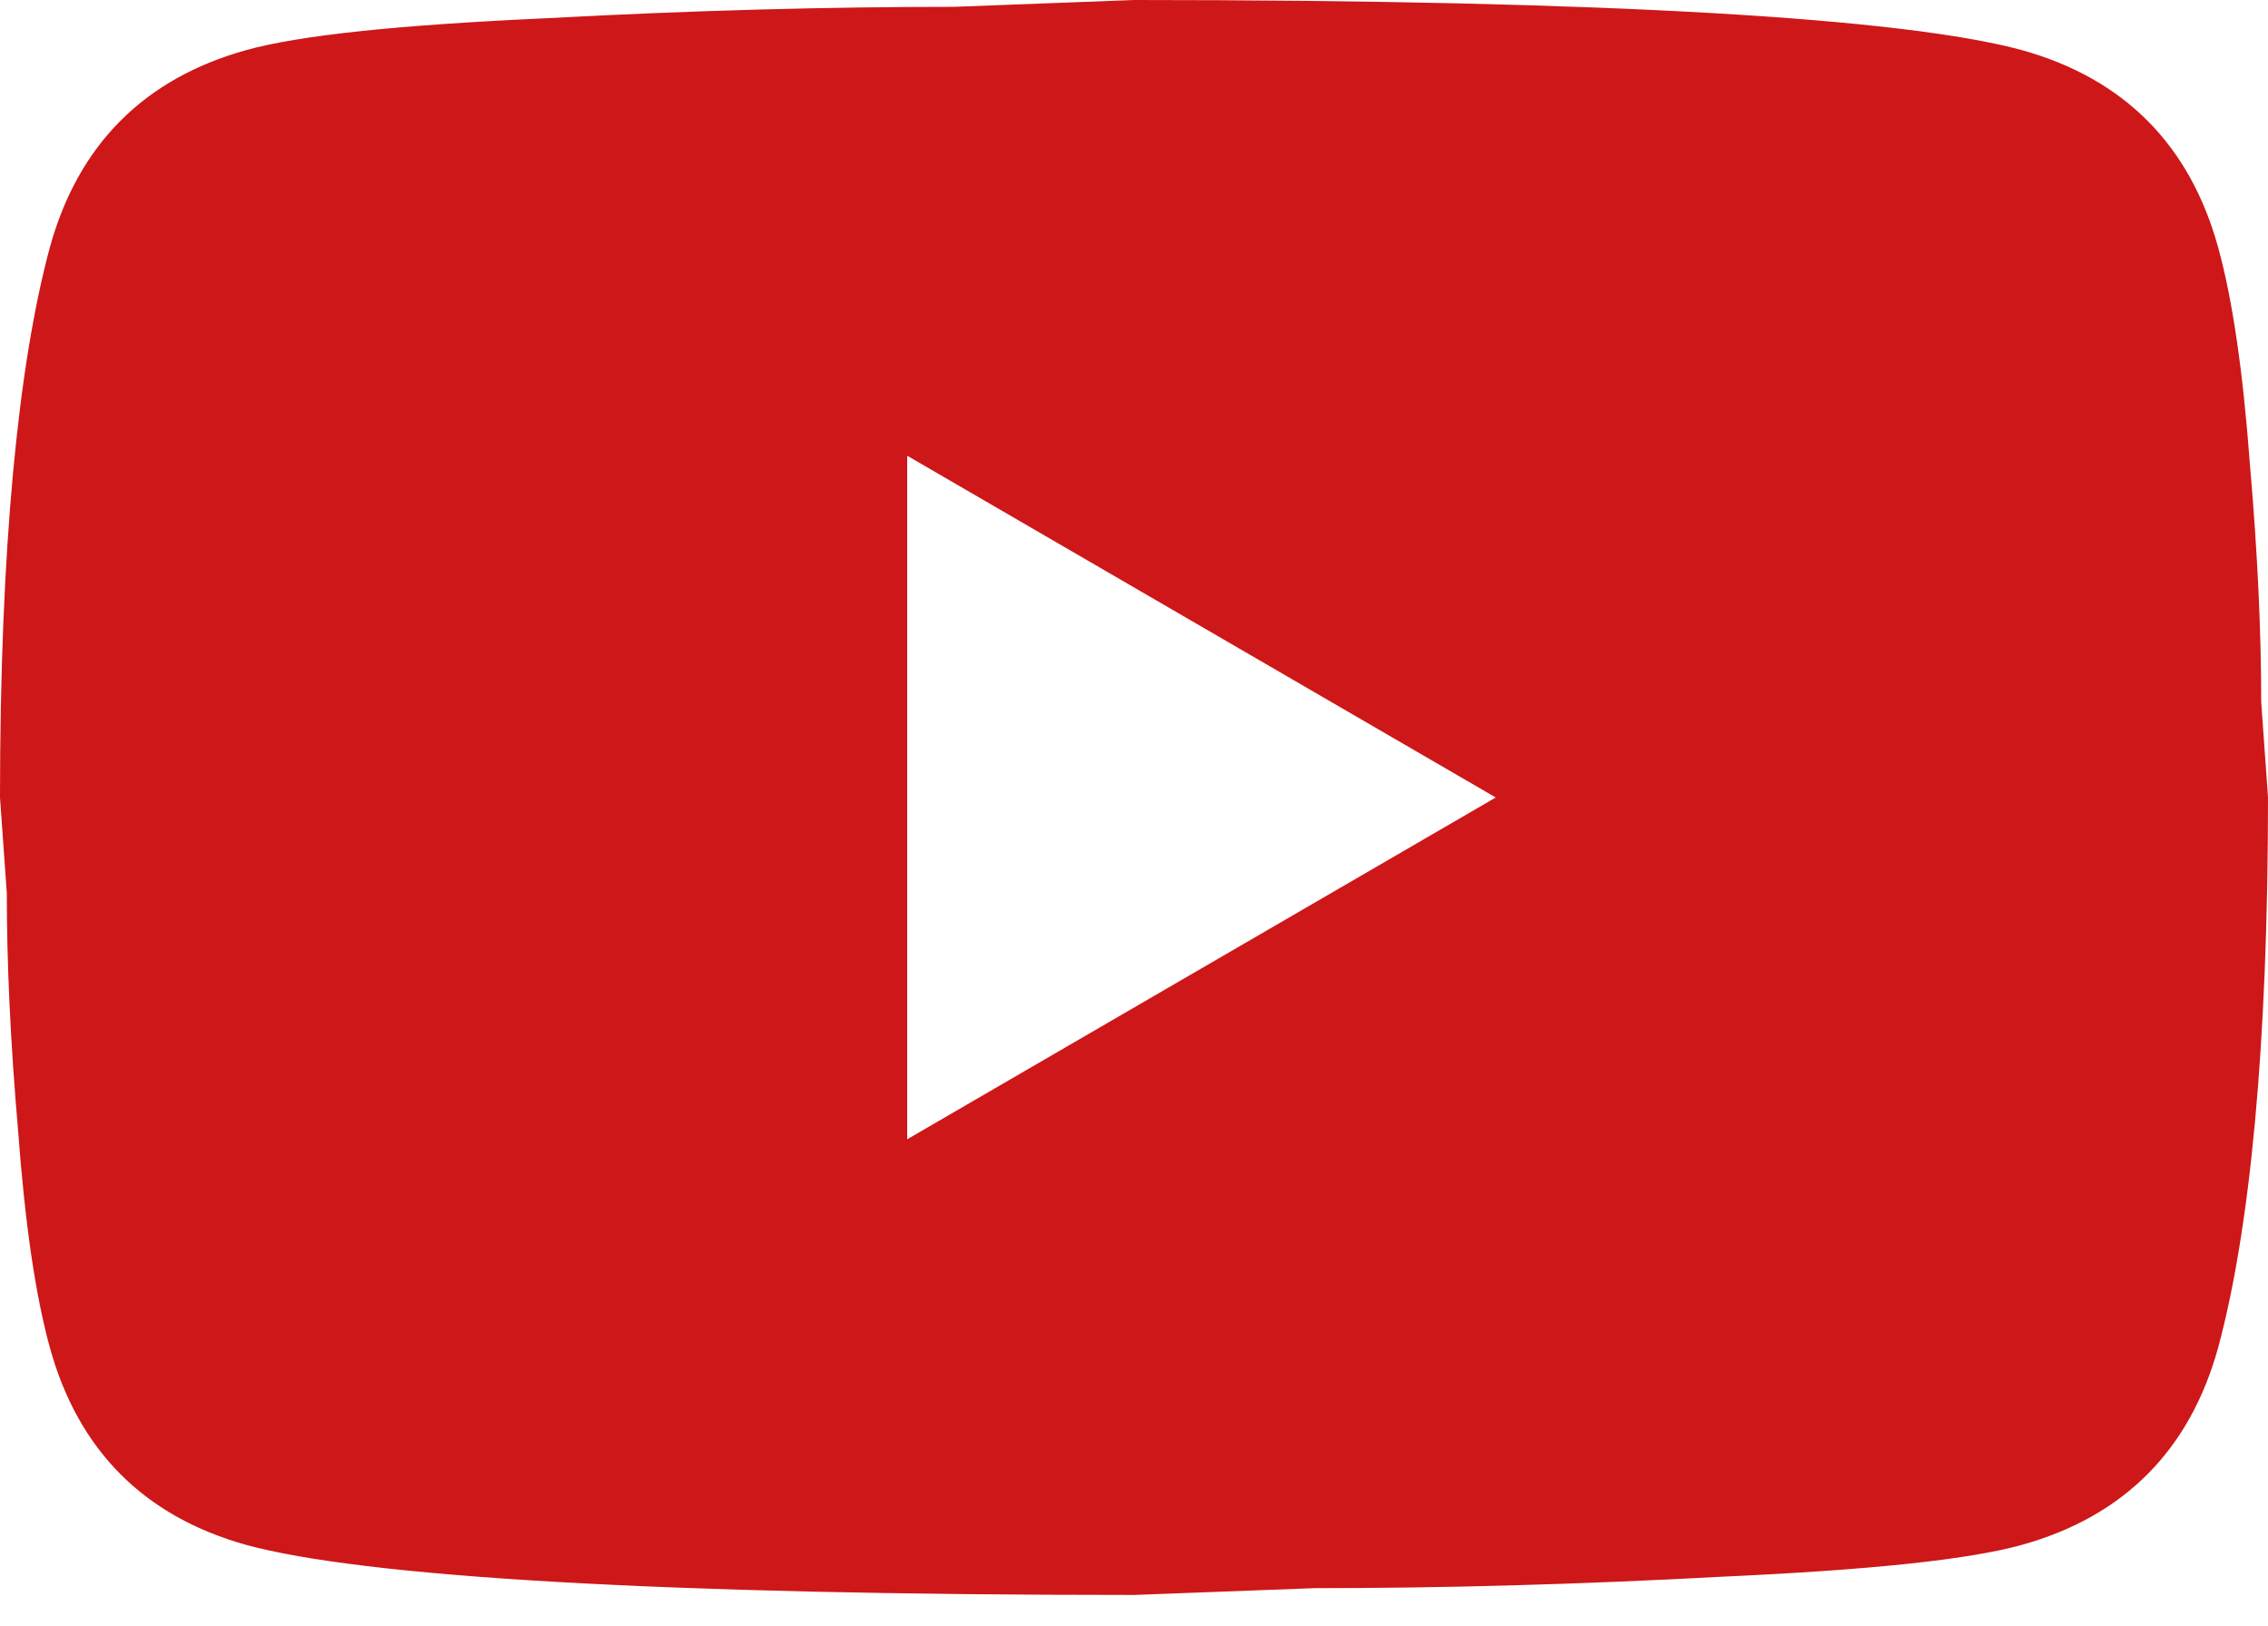 <svg xmlns="http://www.w3.org/2000/svg" width="60" height="43" fill="none" viewBox="0 0 60 43">
    <path fill="#CE1718" d="M24 30.134l15.57-9.04L24 12.054v18.08zM58.68 6.539c.39 1.416.66 3.315.84 5.726.21 2.41.3 4.49.3 6.297l.18 2.532c0 6.6-.48 11.45-1.32 14.554-.75 2.712-2.49 4.46-5.19 5.214-1.41.391-3.99.663-7.95.843-3.9.211-7.47.302-10.77.302l-4.77.18c-12.57 0-20.4-.482-23.49-1.325-2.7-.754-4.44-2.502-5.19-5.214-.39-1.416-.66-3.314-.84-5.725-.21-2.41-.3-4.49-.3-6.298L0 21.094c0-6.6.48-11.451 1.32-14.555.75-2.712 2.49-4.46 5.19-5.213C7.92.934 10.5.663 14.46.482c3.9-.21 7.47-.301 10.77-.301L30 0c12.57 0 20.4.482 23.49 1.326 2.7.753 4.44 2.501 5.19 5.213z"/>
</svg>

